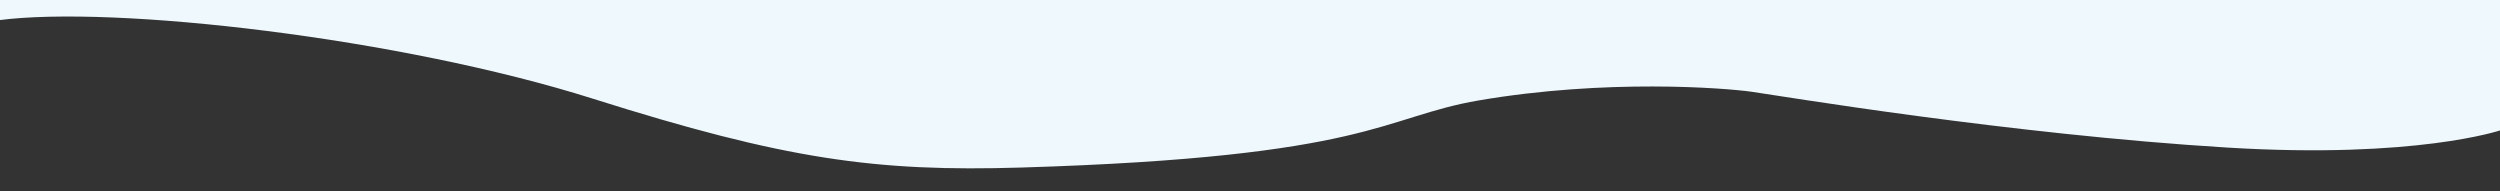 <?xml version="1.0" encoding="utf-8"?>
<!-- Generator: Adobe Illustrator 27.8.1, SVG Export Plug-In . SVG Version: 6.00 Build 0)  -->
<svg version="1.1" id="Vrstva_1" xmlns="http://www.w3.org/2000/svg" xmlns:xlink="http://www.w3.org/1999/xlink" x="0px" y="0px"
	 viewBox="0 0 1920 146.85" style="enable-background:new 0 0 1920 146.85;" xml:space="preserve">
<rect x="0" y="0" width="1920" height="146.85" fill="#333333" stroke="none"/>
<style type="text/css">
	.st0{fill:#EEF8FD;}
</style>
<path class="st0" d="M-0.72-0.02h1921.06v100.09c0,0-65.03,22.09-209.53,13.28c-167.49-10.21-345.02-40-365.62-42.89
	c-20.6-2.89-111.46-10.09-209.36,6.64c-74.72,12.77-82.72,43.4-351.32,51.57c-111.91,3.4-181.28-6.13-329.11-52.85
	S87.49,3.81-1.36,15.55L-0.72-0.02z"/>
</svg>
